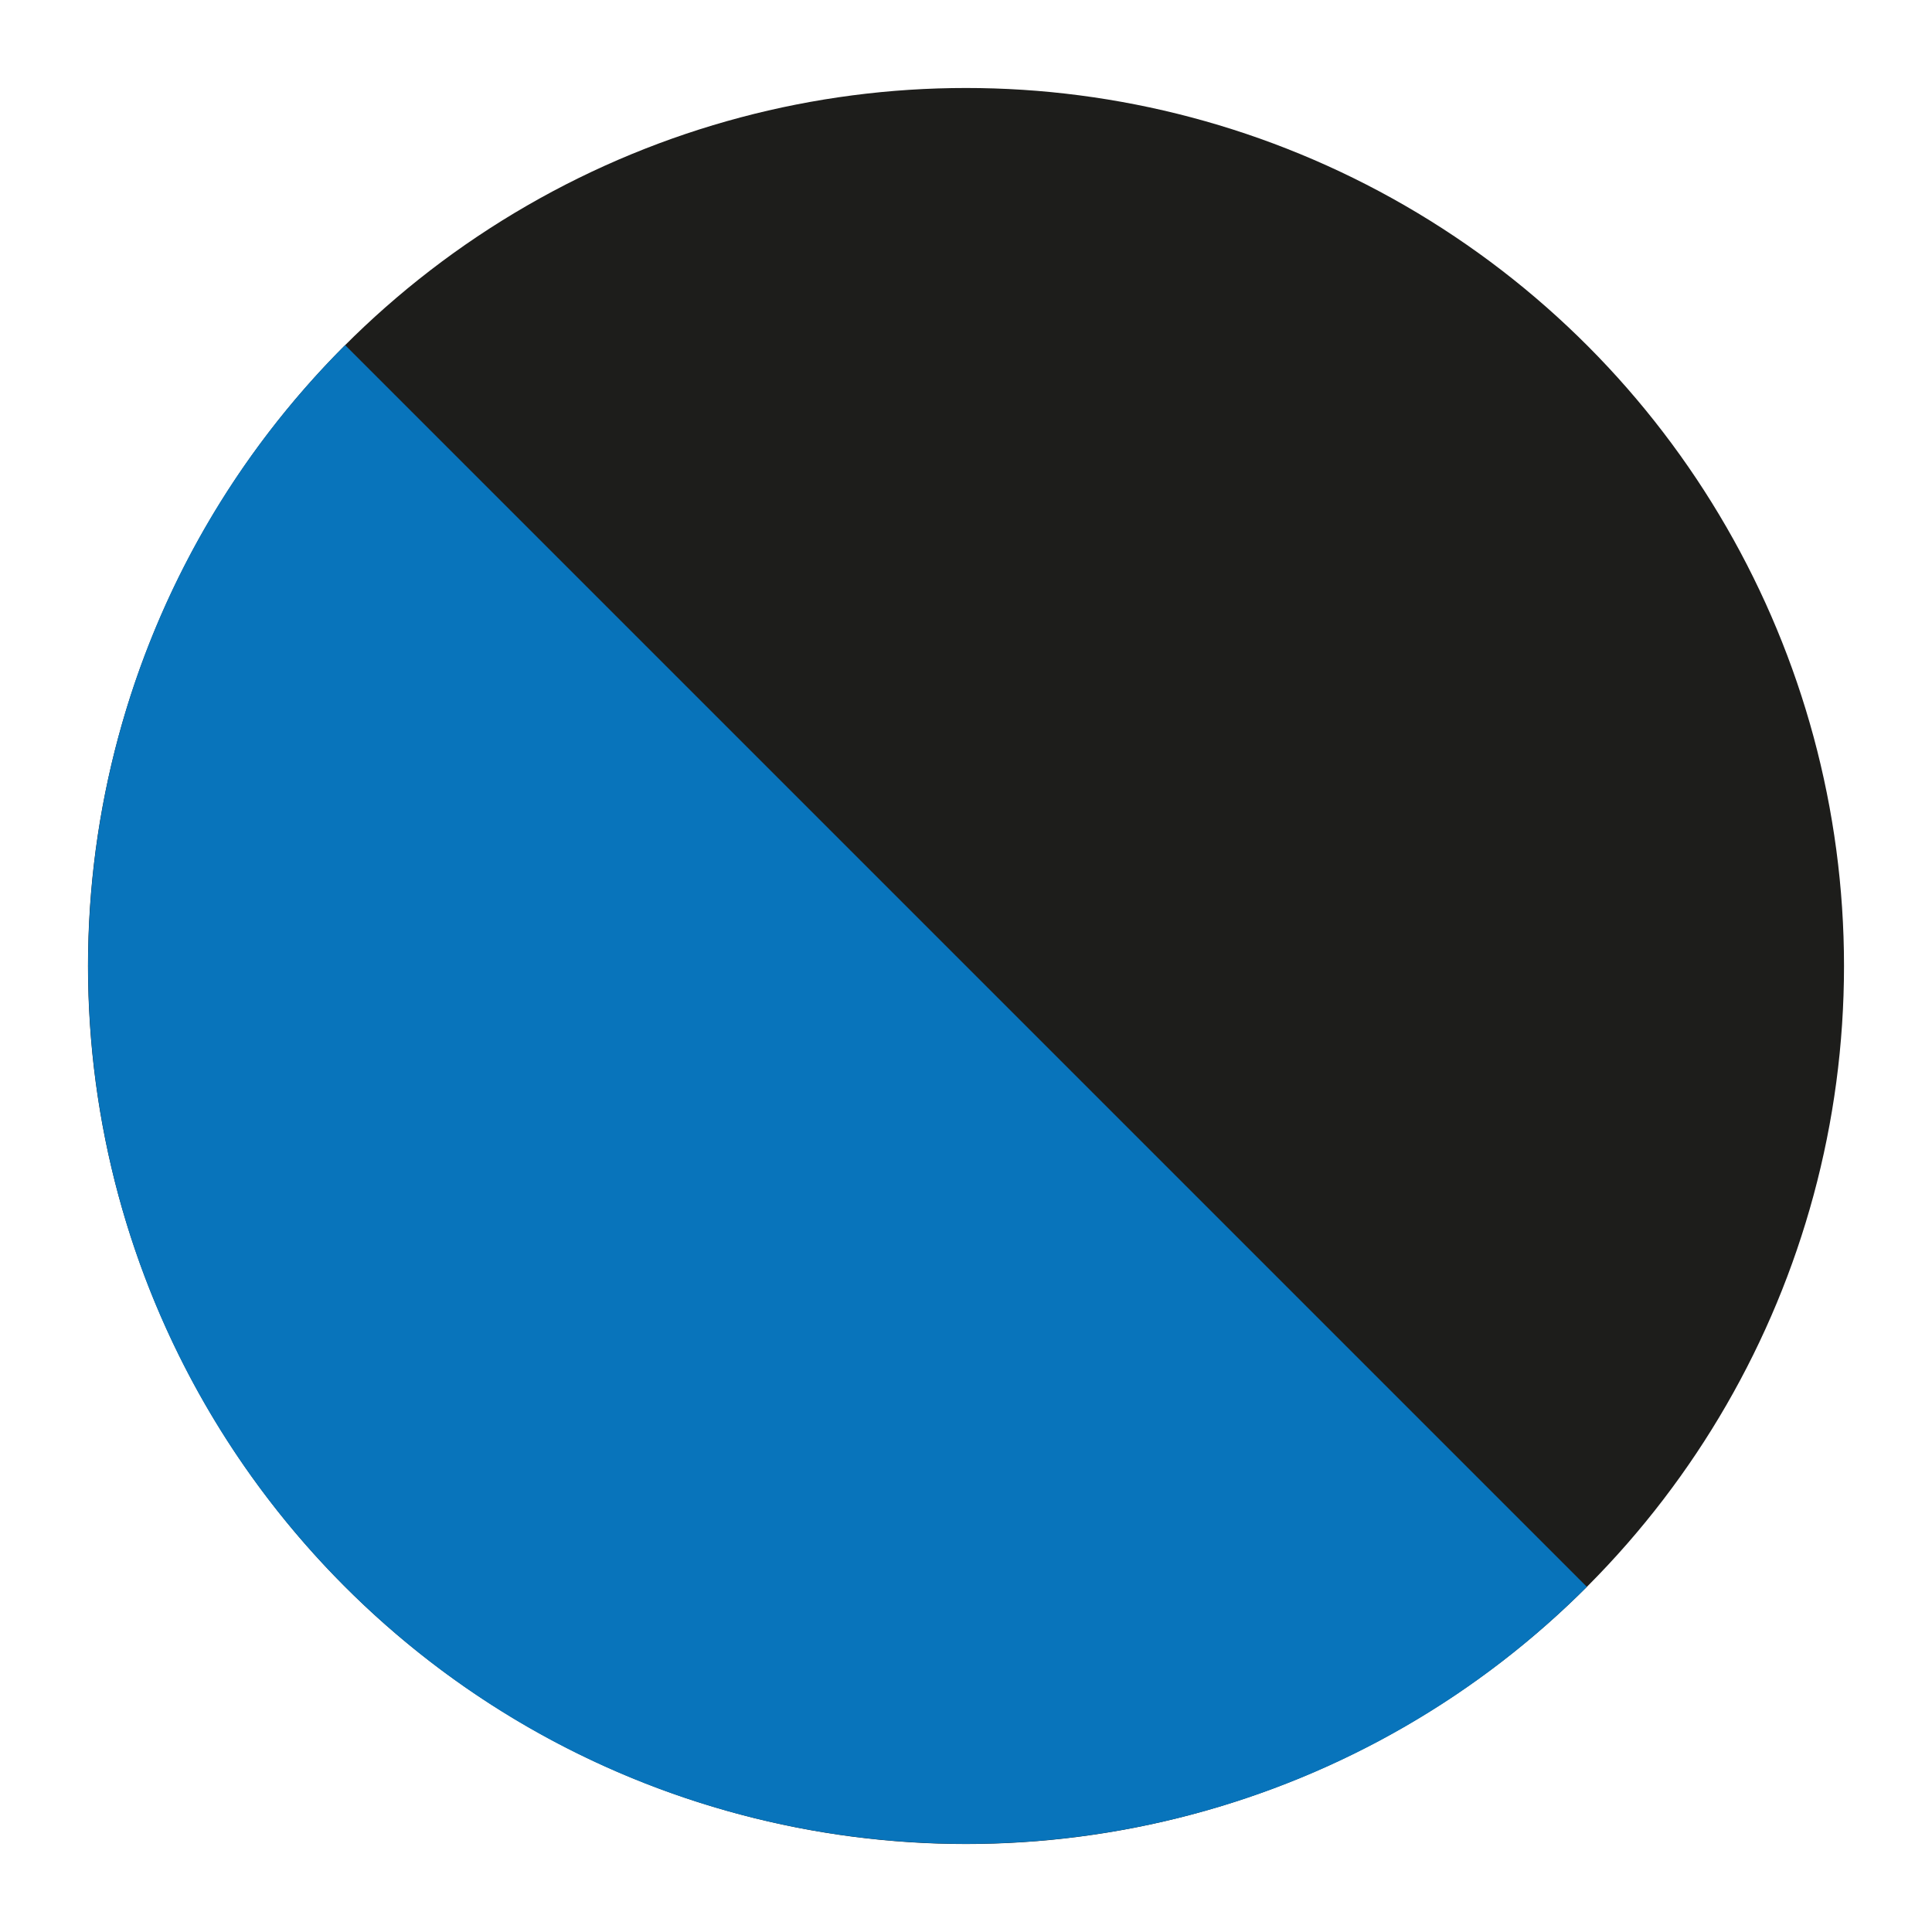 <?xml version="1.0" encoding="UTF-8"?>
<svg id="Calque_1" data-name="Calque 1" xmlns="http://www.w3.org/2000/svg" viewBox="0 0 31.18 31.18">
  <defs>
    <style>
      .cls-1 {
        fill: #1d1d1b;
      }

      .cls-1, .cls-2 {
        stroke-width: 0px;
      }

      .cls-2 {
        fill: #0874bb;
      }
    </style>
  </defs>
  <circle class="cls-1" cx="15.59" cy="15.59" r="14.17"/>
  <path class="cls-2" d="m25.61,25.61c-5.53,5.53-14.51,5.53-20.04,0s-5.53-14.51,0-20.04"/>
</svg>
